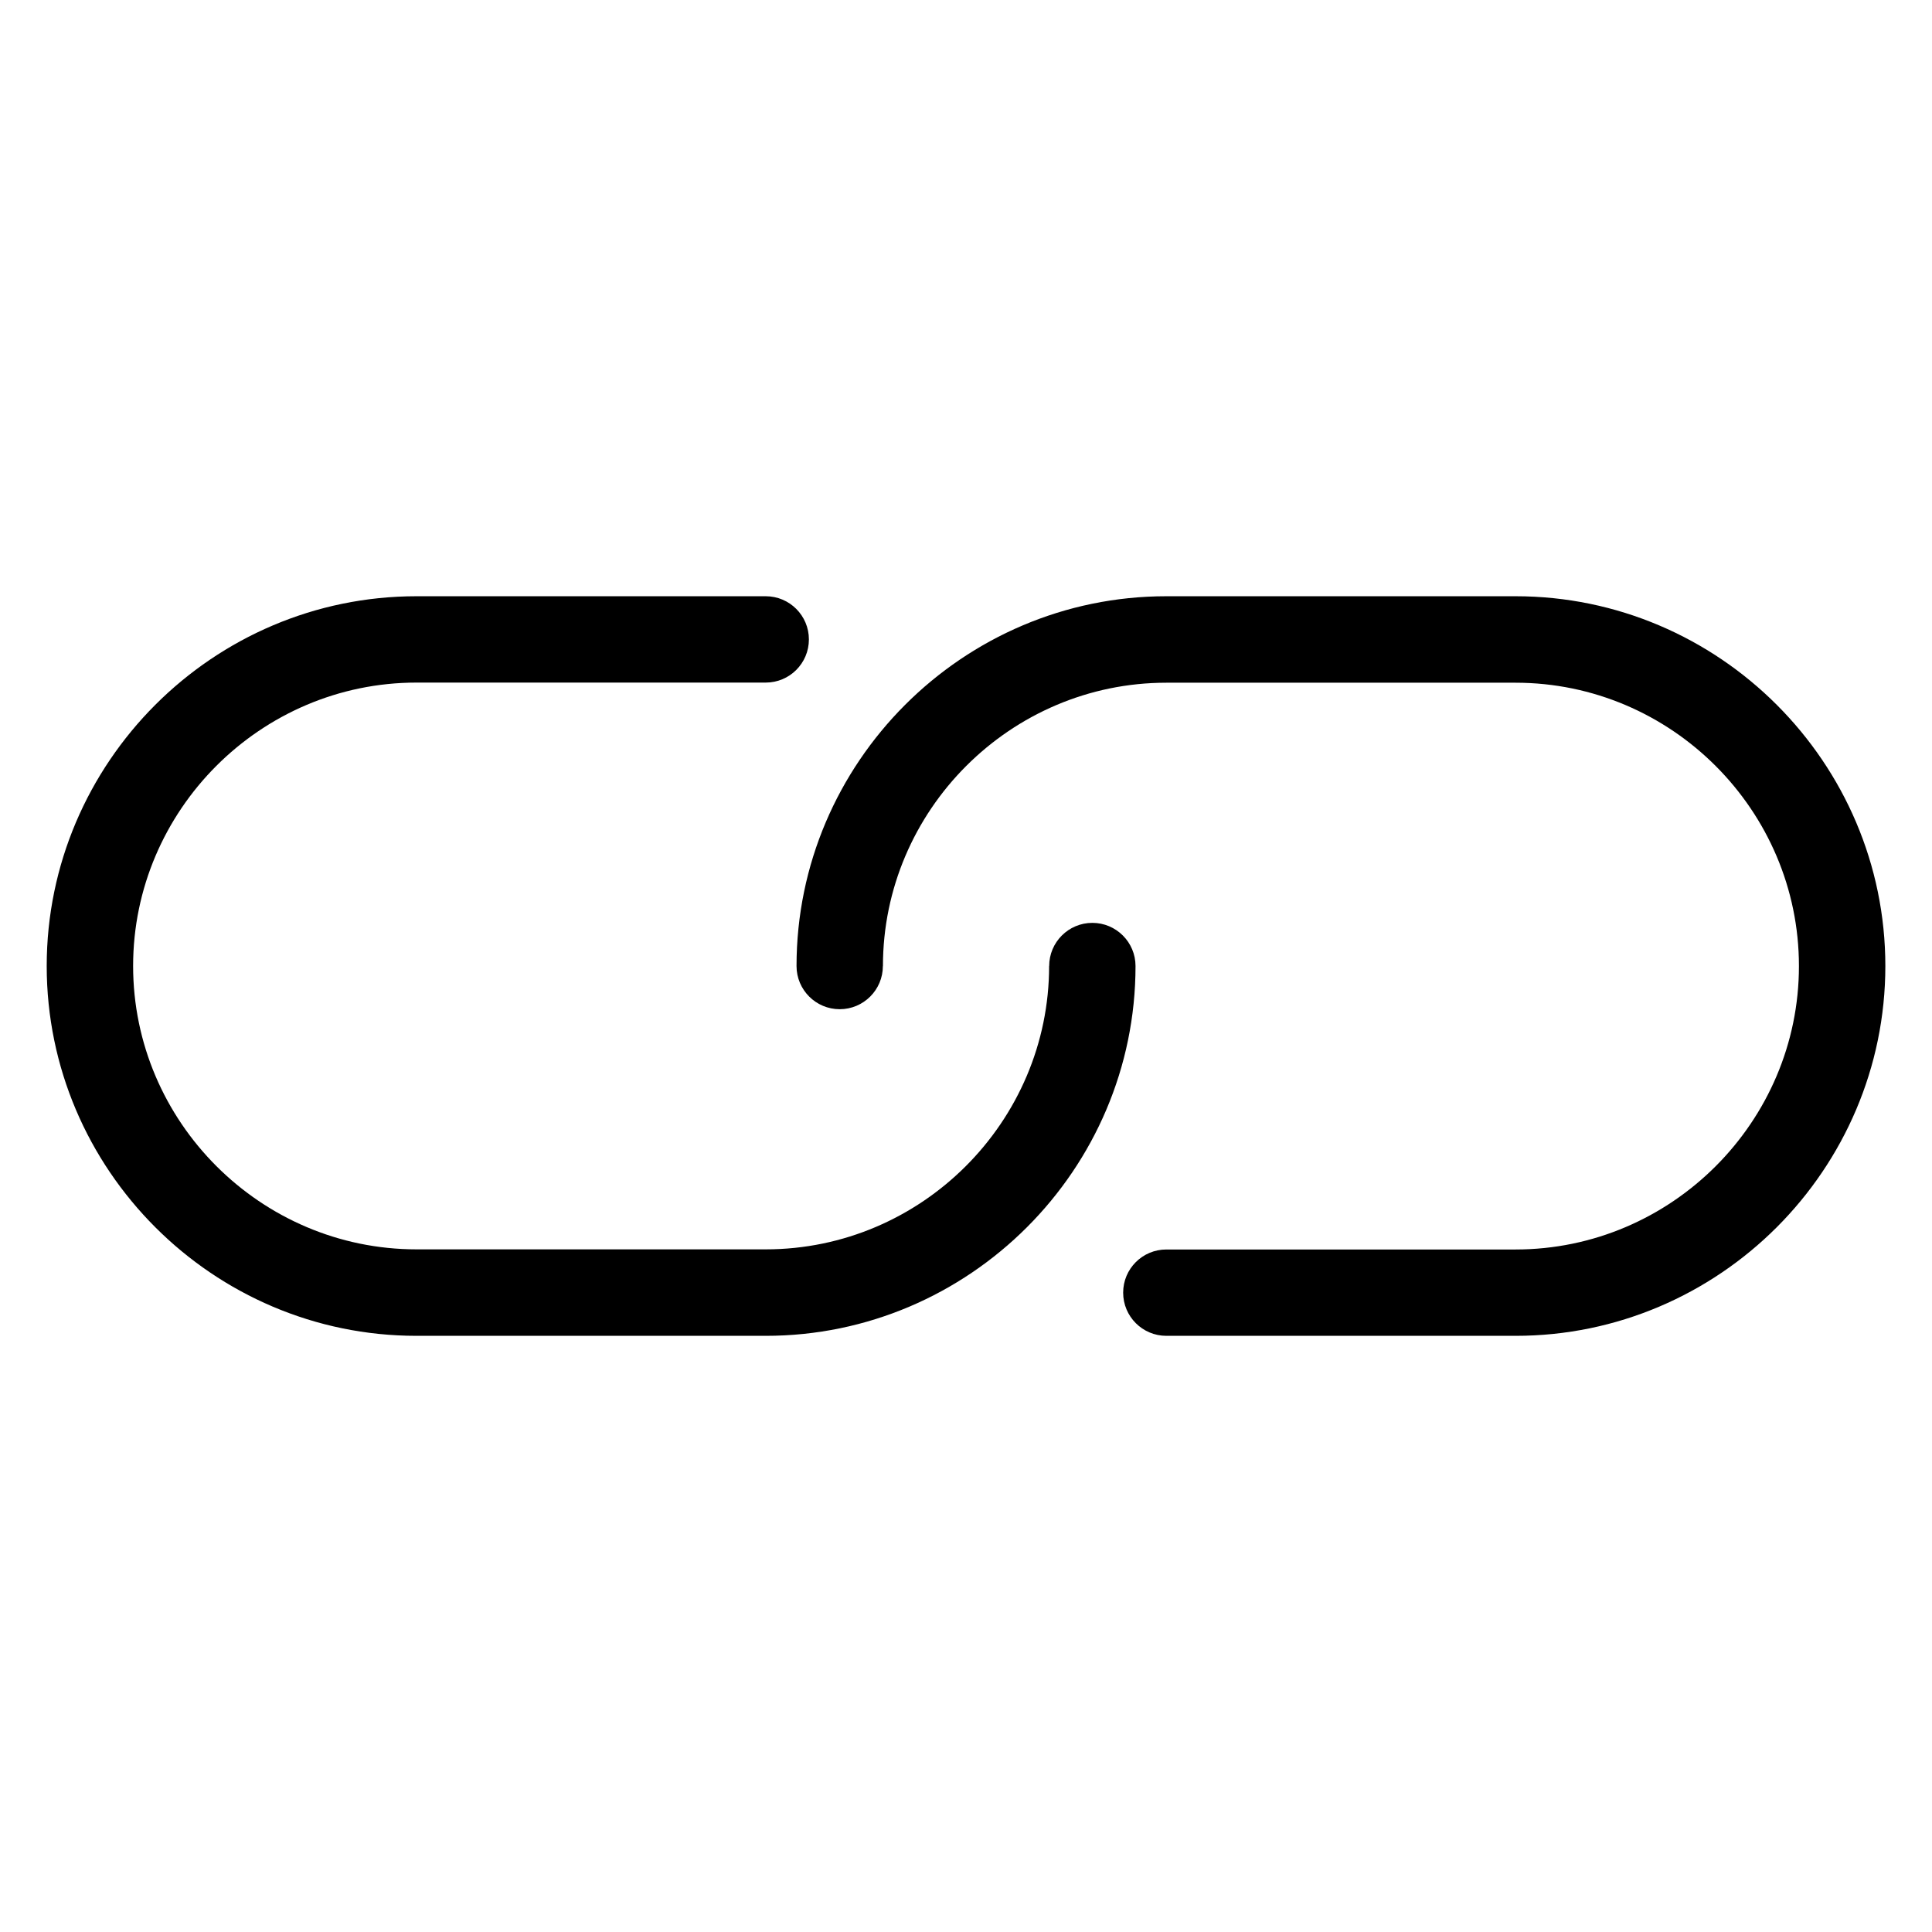 <?xml version="1.0" encoding="UTF-8"?>
<!-- Uploaded to: SVG Repo, www.svgrepo.com, Generator: SVG Repo Mixer Tools -->
<svg fill="#000000" width="800px" height="800px" version="1.1" viewBox="144 144 512 512" xmlns="http://www.w3.org/2000/svg">
 <path d="m377.97 400.01c0 6.316-5.125 11.441-11.441 11.441s-11.441-5.125-11.441-11.441c0-26.965 11.02-51.465 28.777-69.223 17.758-17.758 42.262-28.777 69.223-28.777h92.547c26.965 0 51.48 11.02 69.223 28.777 17.758 17.758 28.777 42.262 28.777 69.223 0 26.965-11.035 51.465-28.777 69.223-17.758 17.758-42.262 28.777-69.223 28.777h-92.547c-6.316 0-11.441-5.125-11.441-11.441 0-6.332 5.125-11.441 11.441-11.441h92.547c20.645 0 39.418-8.449 53.035-22.066 13.617-13.617 22.066-32.406 22.066-53.035 0-20.645-8.449-39.418-22.066-53.035-13.617-13.617-32.391-22.066-53.035-22.066h-92.547c-20.645 0-39.418 8.449-53.035 22.066-13.617 13.617-22.066 32.406-22.066 53.035zm44.074 0c0-6.316 5.125-11.441 11.441-11.441s11.441 5.125 11.441 11.441c0 26.965-11.02 51.465-28.777 69.223-17.758 17.758-42.262 28.777-69.223 28.777h-92.547c-26.965 0-51.48-11.02-69.223-28.777-17.758-17.758-28.777-42.262-28.777-69.223 0-26.965 11.035-51.465 28.777-69.223 17.758-17.758 42.262-28.777 69.223-28.777h92.547c6.316 0 11.441 5.125 11.441 11.441 0 6.332-5.125 11.441-11.441 11.441h-92.547c-20.645 0-39.418 8.449-53.035 22.066-13.617 13.617-22.066 32.406-22.066 53.035 0 20.645 8.449 39.418 22.066 53.035 13.617 13.617 32.391 22.066 53.035 22.066h92.547c20.645 0 39.418-8.449 53.035-22.066 13.617-13.617 22.066-32.406 22.066-53.035z"/>
</svg>